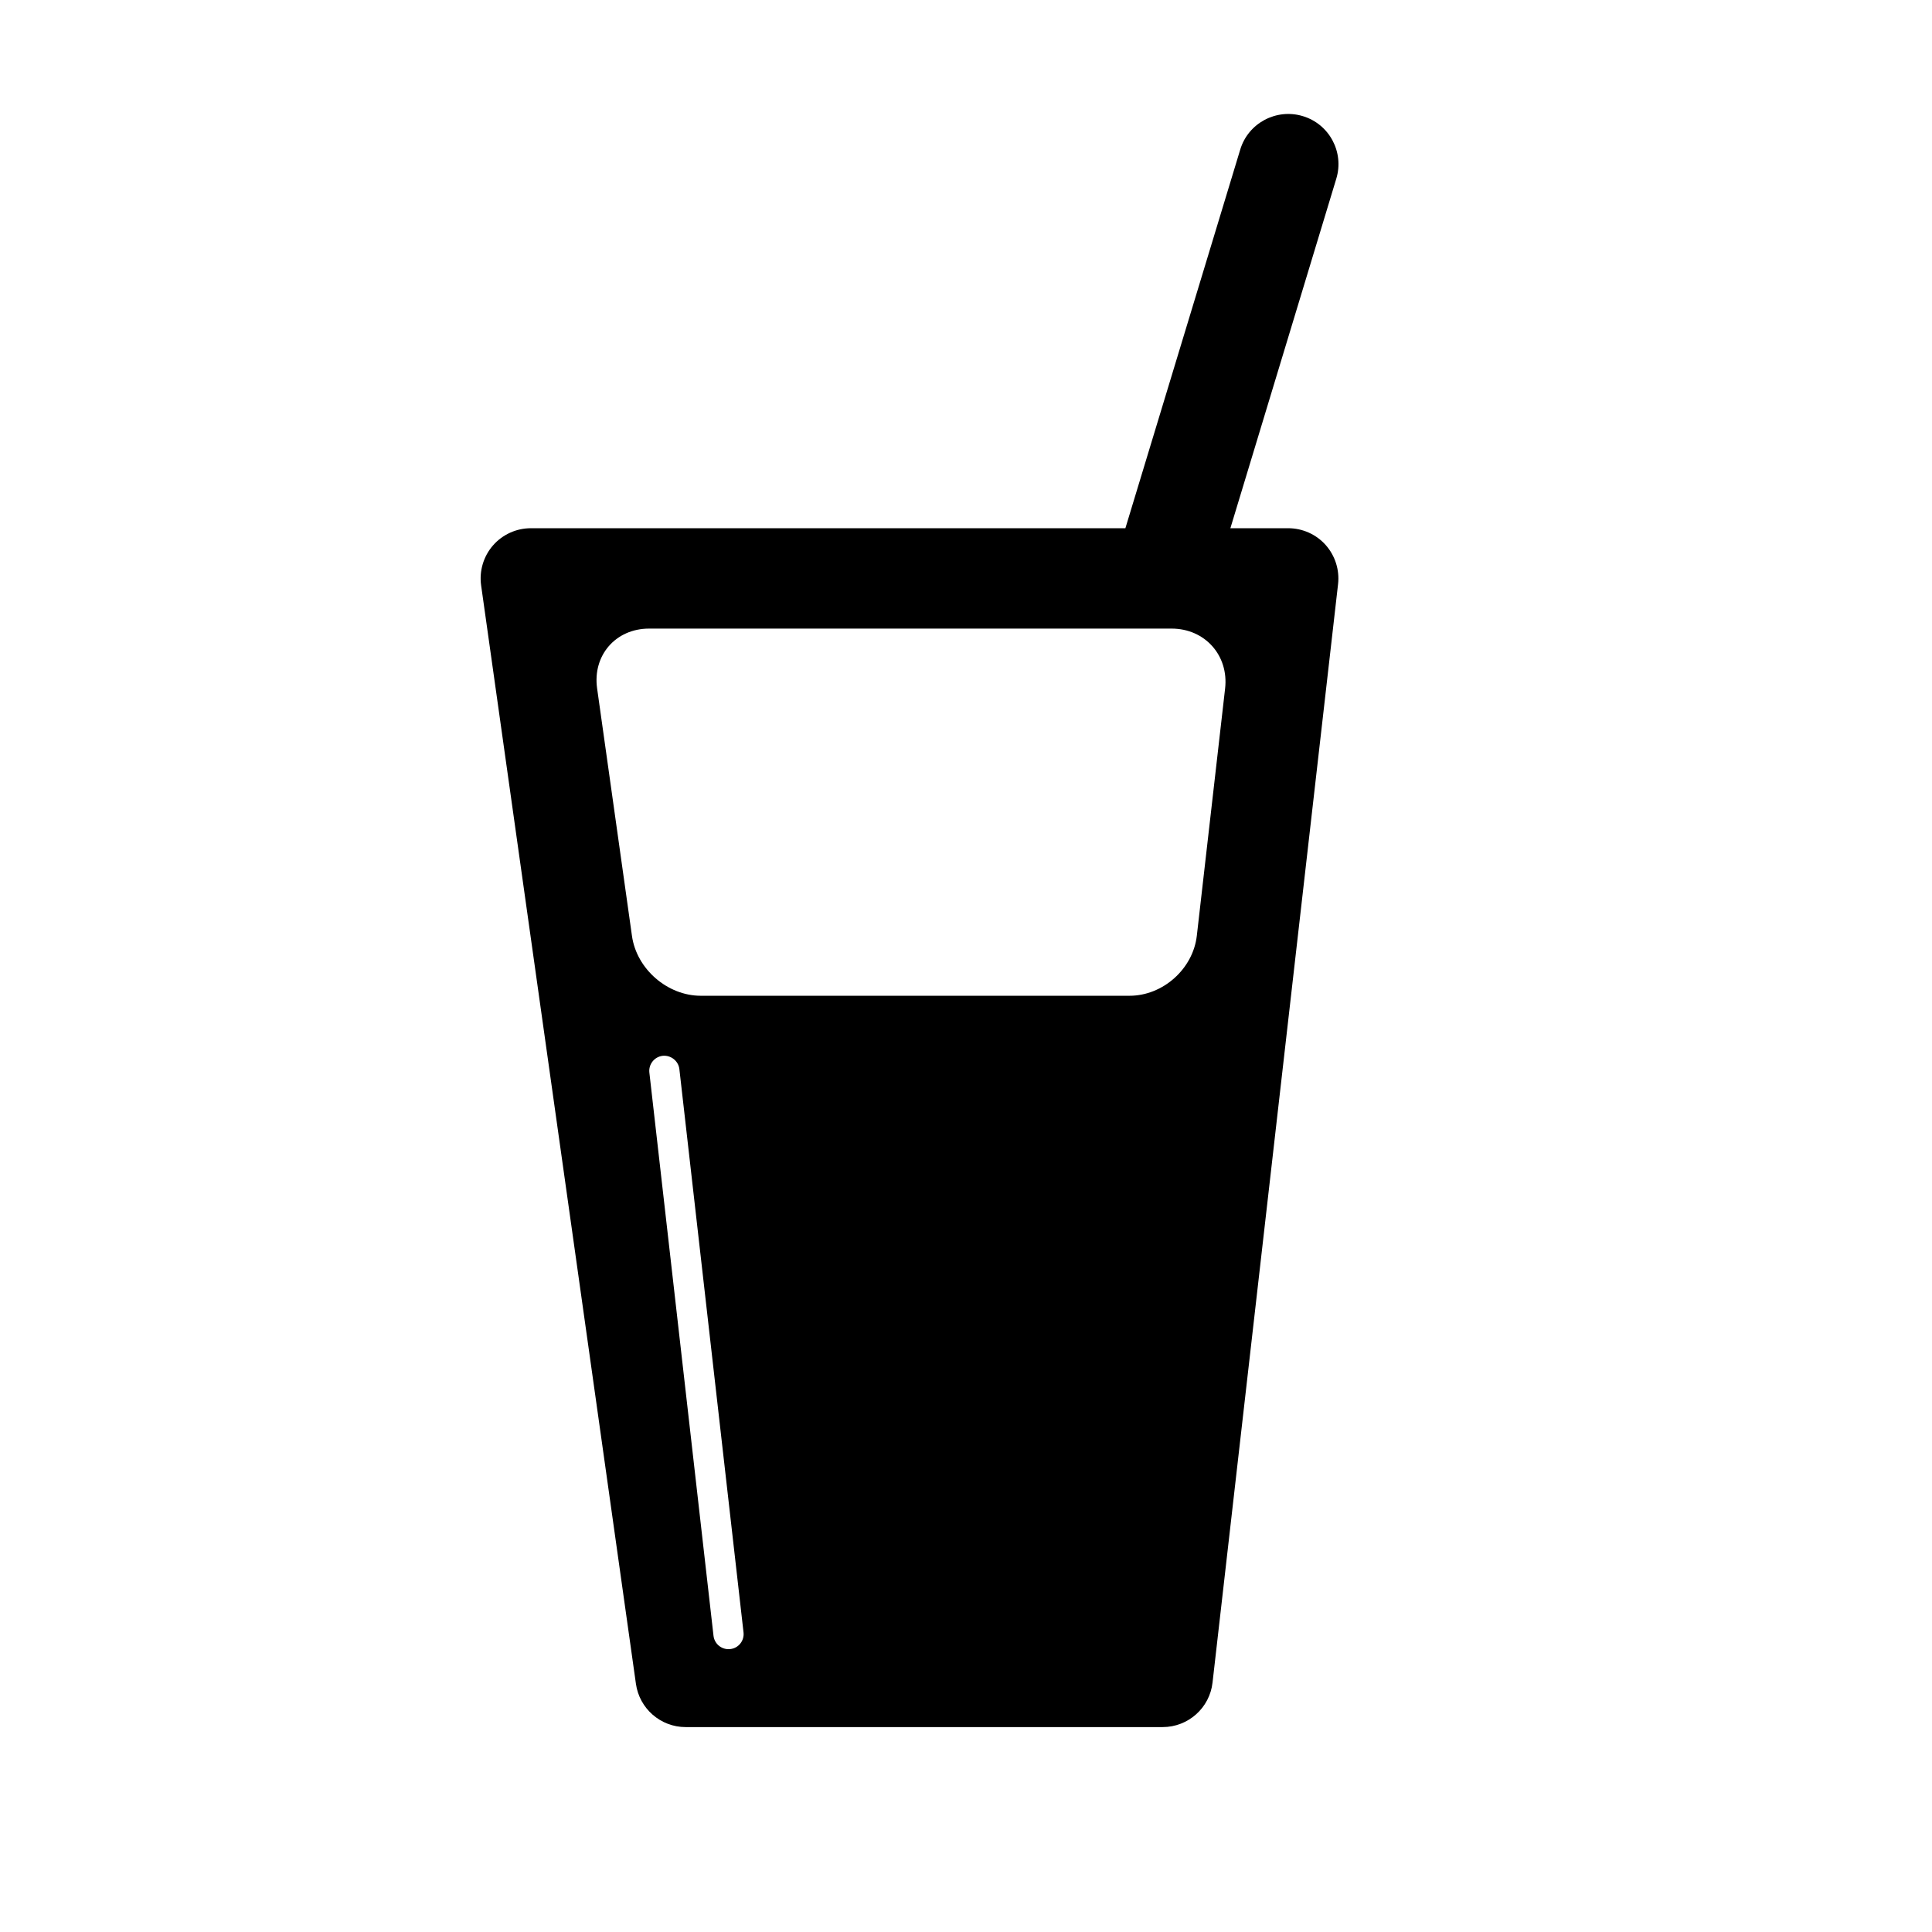 <?xml version="1.0" encoding="utf-8"?>
<!-- Generator: Adobe Illustrator 16.0.4, SVG Export Plug-In . SVG Version: 6.00 Build 0)  -->
<!DOCTYPE svg PUBLIC "-//W3C//DTD SVG 1.1//EN" "http://www.w3.org/Graphics/SVG/1.1/DTD/svg11.dtd">
<svg version="1.1" id="Capa_1" xmlns="http://www.w3.org/2000/svg" xmlns:xlink="http://www.w3.org/1999/xlink" x="0px" y="0px"
	 width="64px" height="64px" viewBox="0 0 64 64" enable-background="new 0 0 64 64" xml:space="preserve">
<path d="M42.674,17.498h-1.916l3.508-11.577c0.268-0.88-0.229-1.809-1.108-2.074c-0.878-0.266-1.81,0.23-2.074,1.109l-3.804,12.542
	H17.585c-0.482,0-0.94,0.209-1.256,0.572c-0.315,0.363-0.458,0.847-0.391,1.323l5.128,36.386c0.115,0.82,0.817,1.433,1.647,1.433
	h15.801c0.846,0,1.559-0.635,1.653-1.476l4.158-36.386c0.054-0.471-0.097-0.943-0.411-1.297C43.6,17.7,43.146,17.498,42.674,17.498z
	 M24.19,54.628c-0.019,0.002-0.038,0.003-0.058,0.003c-0.25,0-0.467-0.188-0.496-0.443l-2.125-18.658
	c-0.031-0.274,0.166-0.522,0.44-0.555c0.268-0.027,0.522,0.166,0.554,0.44l2.125,18.659C24.662,54.35,24.465,54.598,24.19,54.628z
	 M40.583,22.81L39.646,31c-0.127,1.098-1.123,1.986-2.229,1.986H23.214c-1.104,0-2.125-0.886-2.279-1.98l-1.155-8.202
	c-0.154-1.094,0.616-1.981,1.721-1.981H38.51c0.014,0,0.301,0,0.301,0C39.915,20.823,40.709,21.713,40.583,22.81z"/>
</svg>
